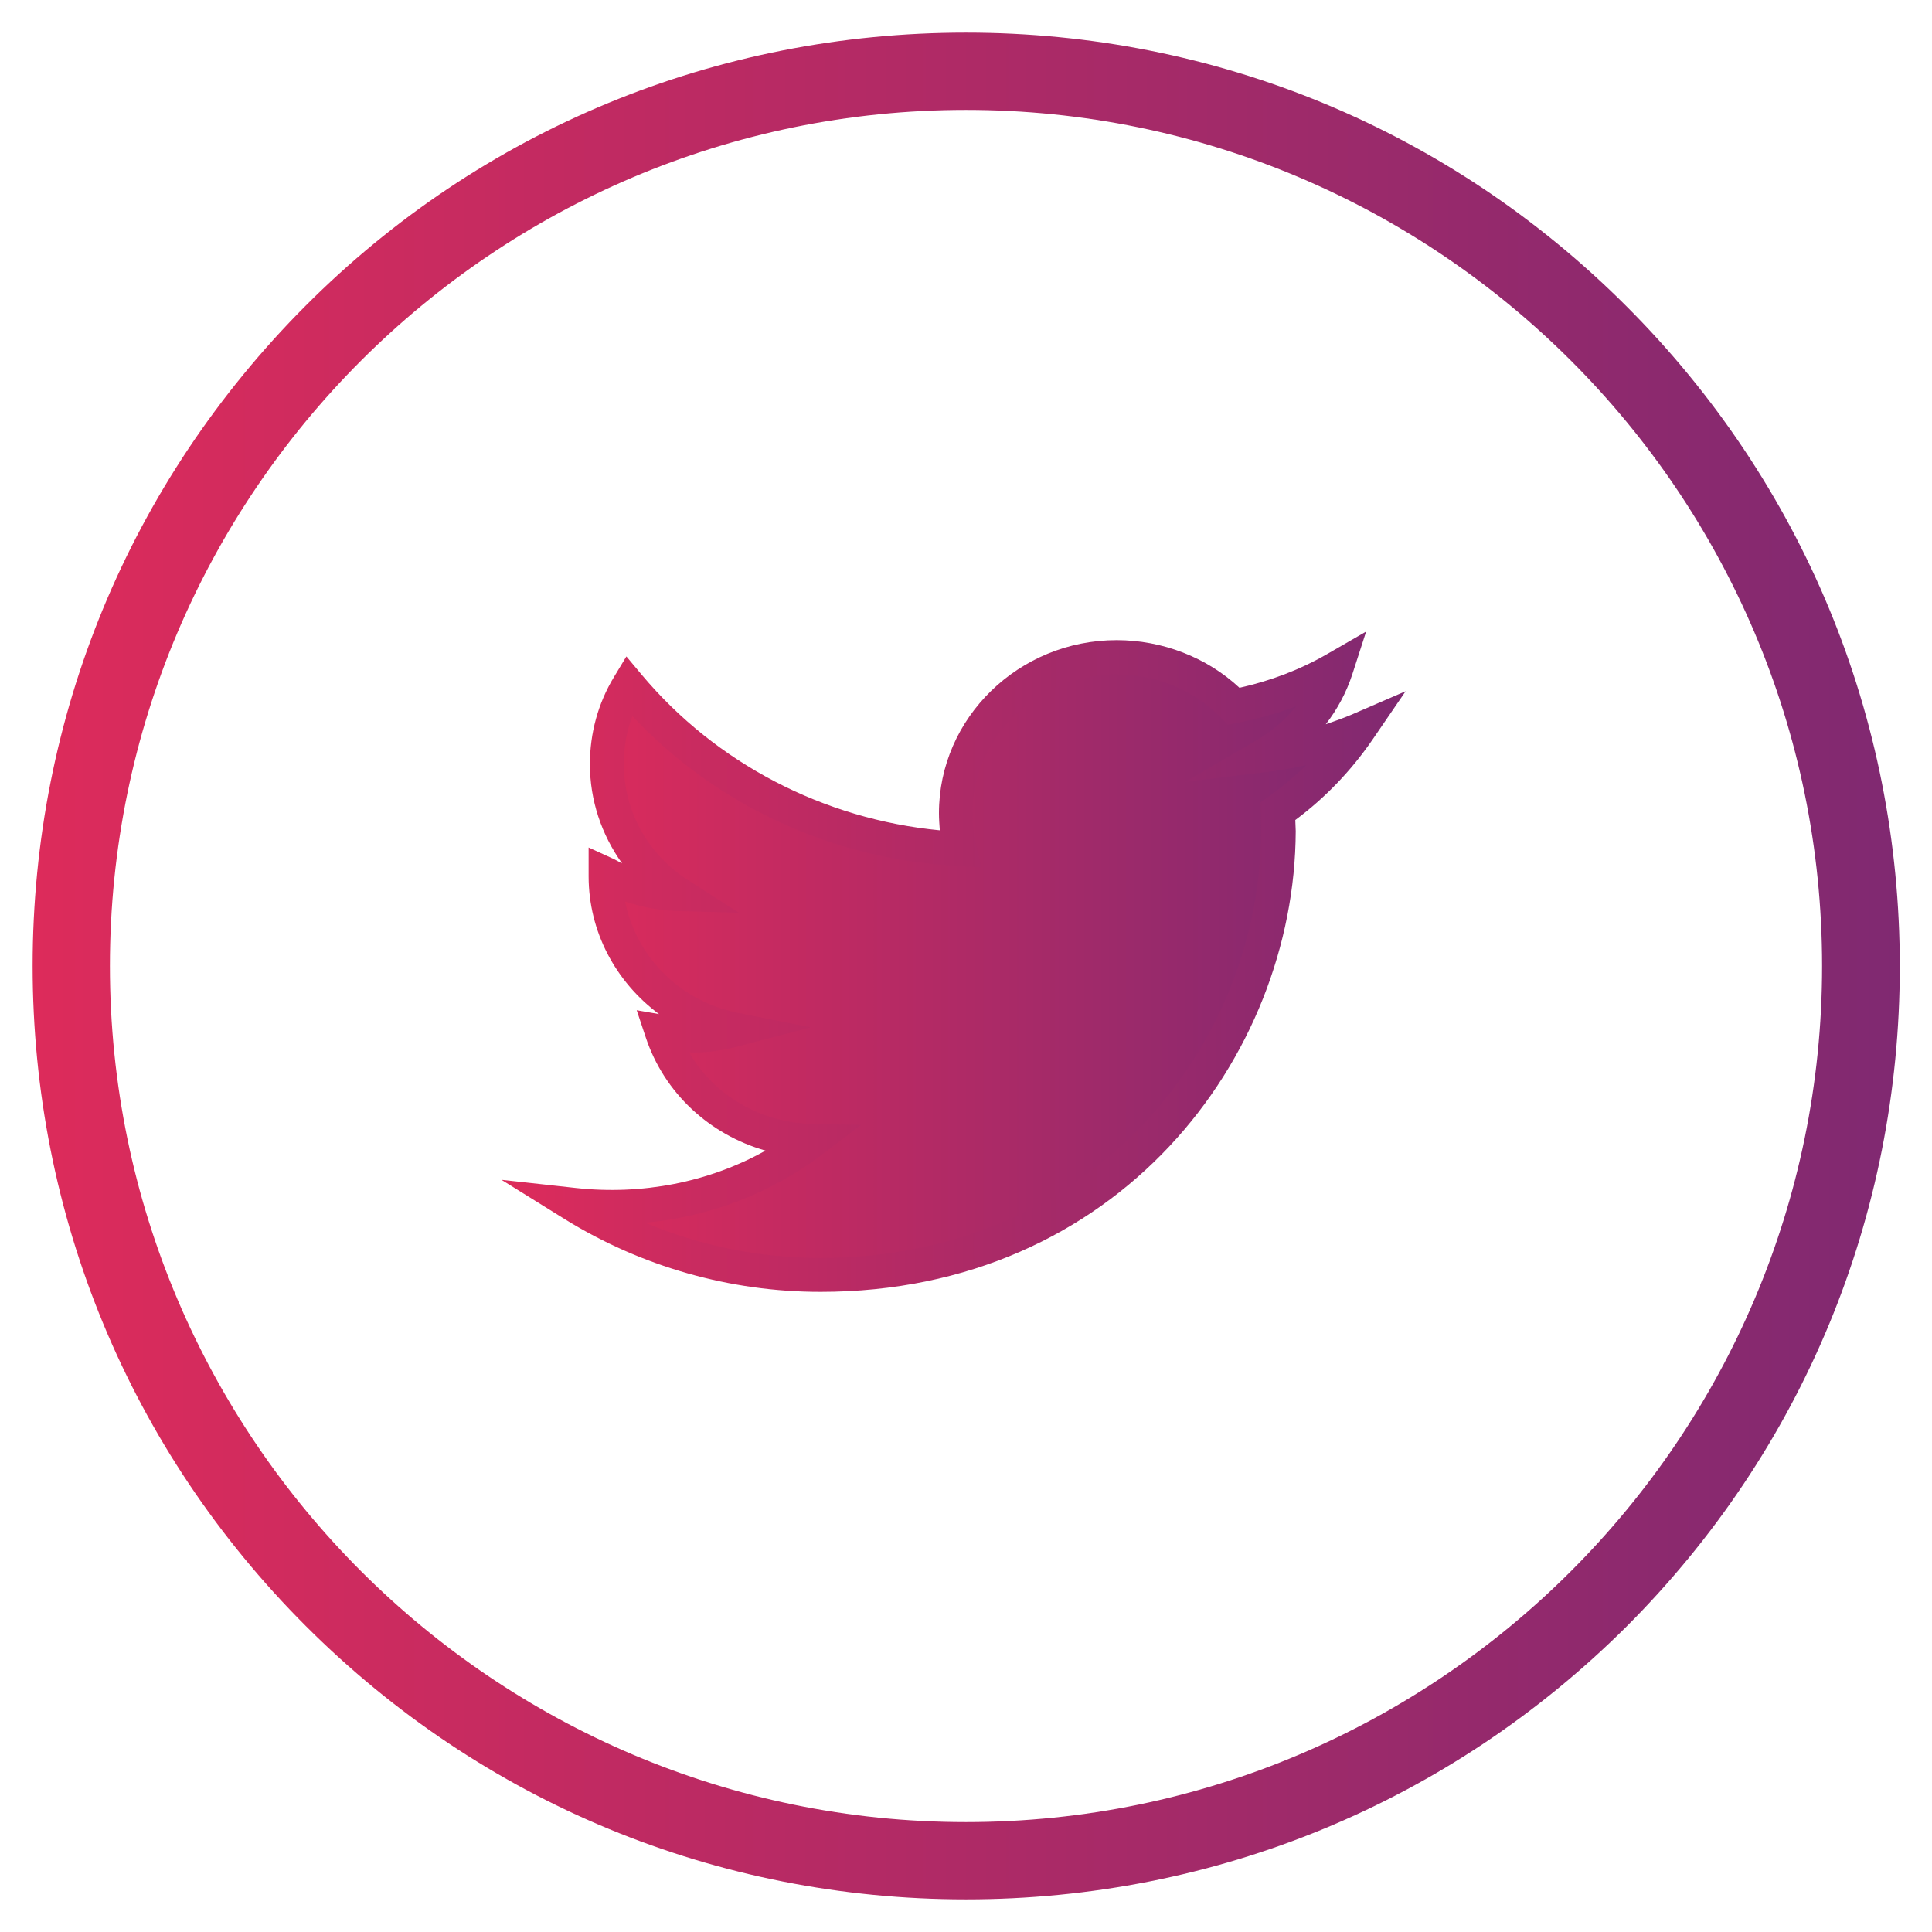 <?xml version="1.0" encoding="UTF-8"?> <!-- Generator: Adobe Illustrator 23.0.3, SVG Export Plug-In . SVG Version: 6.00 Build 0) --> <svg xmlns="http://www.w3.org/2000/svg" xmlns:xlink="http://www.w3.org/1999/xlink" version="1.1" id="Layer_1" x="0px" y="0px" viewBox="0 0 450 450" style="enable-background:new 0 0 450 450;" xml:space="preserve"> <style type="text/css"> .st0{fill:url(#SVGID_1_);} .st1{fill:url(#SVGID_2_);} .st2{fill:url(#SVGID_3_);} </style> <g> <linearGradient id="SVGID_1_" gradientUnits="userSpaceOnUse" x1="133.9" y1="227" x2="316.2" y2="227" gradientTransform="matrix(1 0 0 -1 0 452)"> <stop offset="0" style="stop-color:#DD2B5B"></stop> <stop offset="1" style="stop-color:#802971"></stop> </linearGradient> <path class="st0" d="M316.2,170c-6.7,2.9-13.9,4.8-21.5,5.8c7.8-4.5,13.7-11.6,16.5-20.1c-7.3,4.2-15.2,7.2-23.8,8.8 c-6.8-7.1-16.6-11.5-27.3-11.5c-20.7,0-37.4,16.2-37.4,36.3c0,2.8,0.3,5.6,1,8.3c-31.1-1.5-58.7-16-77.1-38 c-3.2,5.4-5.1,11.6-5.1,18.3c0,12.6,6.6,23.7,16.7,30.2c-6.2-0.2-11.9-1.8-17-4.6v0.5c0,17.6,12.9,32.3,30,35.6 c-3.1,0.8-6.4,1.3-9.9,1.3c-2.4,0-4.7-0.2-7-0.6c4.7,14.4,18.6,24.9,35,25.2c-12.8,9.8-28.9,15.6-46.5,15.6c-3,0-6-0.2-8.9-0.5 C150.3,291,170,297,191.1,297c68.9,0,106.5-55.4,106.5-103.4l-0.1-4.7C304.9,183.7,311.2,177.4,316.2,170z"></path> <linearGradient id="SVGID_2_" gradientUnits="userSpaceOnUse" x1="116.8" y1="228" x2="327.4" y2="228" gradientTransform="matrix(1 0 0 -1 0 452)"> <stop offset="0" style="stop-color:#DD2B5B"></stop> <stop offset="1" style="stop-color:#802971"></stop> </linearGradient> <path class="st1" d="M191.1,300.9c-21.1,0-41.7-5.9-59.5-16.9l-14.8-9.2l17.3,1.9c15.4,1.7,31-1.3,44.2-8.7 c-13-3.7-23.6-13.4-27.9-26.4l-2.1-6.3l5.2,0.9c-10.1-7.5-16.4-19.2-16.4-32.1v-6.7l5.9,2.7c0.6,0.3,1.3,0.7,1.9,1 c-4.8-6.7-7.5-14.7-7.5-23.1c0-7.2,1.9-14.2,5.6-20.3l2.9-4.8l3.6,4.3c17.3,20.6,42.3,33.6,69.4,36.2c-0.1-1.3-0.2-2.7-0.2-4 c0-22.2,18.6-40.3,41.4-40.3c10.6,0,21,4,28.6,11.1c7.2-1.6,14.1-4.2,20.5-7.9l9-5.2L315,157c-1.4,4.3-3.5,8.2-6.2,11.7 c2-0.7,4-1.4,5.9-2.2l12.7-5.5l-7.8,11.4c-4.9,7.1-10.9,13.4-17.9,18.6l0.1,2.6C301.6,246.4,260.3,300.9,191.1,300.9z M150.3,284.8 c12.8,5.4,26.7,8.2,40.8,8.2c64.2,0,102.6-50.5,102.6-99.4l-0.1-6.7l1.7-1.2c3.2-2.3,6.2-4.8,9-7.5c-3,0.7-6,1.2-9.1,1.6l-19.1,2.3 l16.6-9.7c3.6-2.1,6.7-4.8,9.2-7.9c-4.5,1.7-9.1,3-13.8,3.9l-2.1,0.4l-1.5-1.5c-6.4-6.6-15.1-10.2-24.5-10.2 c-18.4,0-33.5,14.5-33.5,32.4c0,2.5,0.3,5,0.9,7.4l1.2,5.1l-5.3-0.3c-29.1-1.4-56.4-14-76-34.9c-1.4,3.5-2,7.3-2,11.2 c0,10.8,5.5,20.9,14.8,26.9l12,7.7l-14.2-0.4c-4.2-0.1-8.3-0.9-12.3-2.2c2.6,12.9,12.8,23.2,26.2,25.9l17,3.4l-16.8,4.4 c-3.8,1-7.6,1.6-11.5,1.4c5.7,9.9,16.5,16.4,28.7,16.7l11.4,0.2l-9.1,6.9C179.6,277.9,165.4,283.4,150.3,284.8z"></path> </g> <linearGradient id="SVGID_3_" gradientUnits="userSpaceOnUse" x1="7.561" y1="225" x2="442.44" y2="225"> <stop offset="0" style="stop-color:#DD2B5B"></stop> <stop offset="1" style="stop-color:#802971"></stop> </linearGradient> <path class="st2" d="M225,442.4c-58.1,0-112.7-22.6-153.8-63.7C30.2,337.7,7.6,283.1,7.6,225S30.2,112.3,71.2,71.2 S166.9,7.6,225,7.6s112.7,22.6,153.8,63.7c41.1,41.1,63.7,95.7,63.7,153.8s-22.6,112.7-63.7,153.8 C337.7,419.8,283.1,442.4,225,442.4z M225,25.6C115,25.6,25.6,115,25.6,225c0,110,89.5,199.4,199.4,199.4 c110,0,199.4-89.5,199.4-199.4C424.4,115,335,25.6,225,25.6z"></path> </svg> 